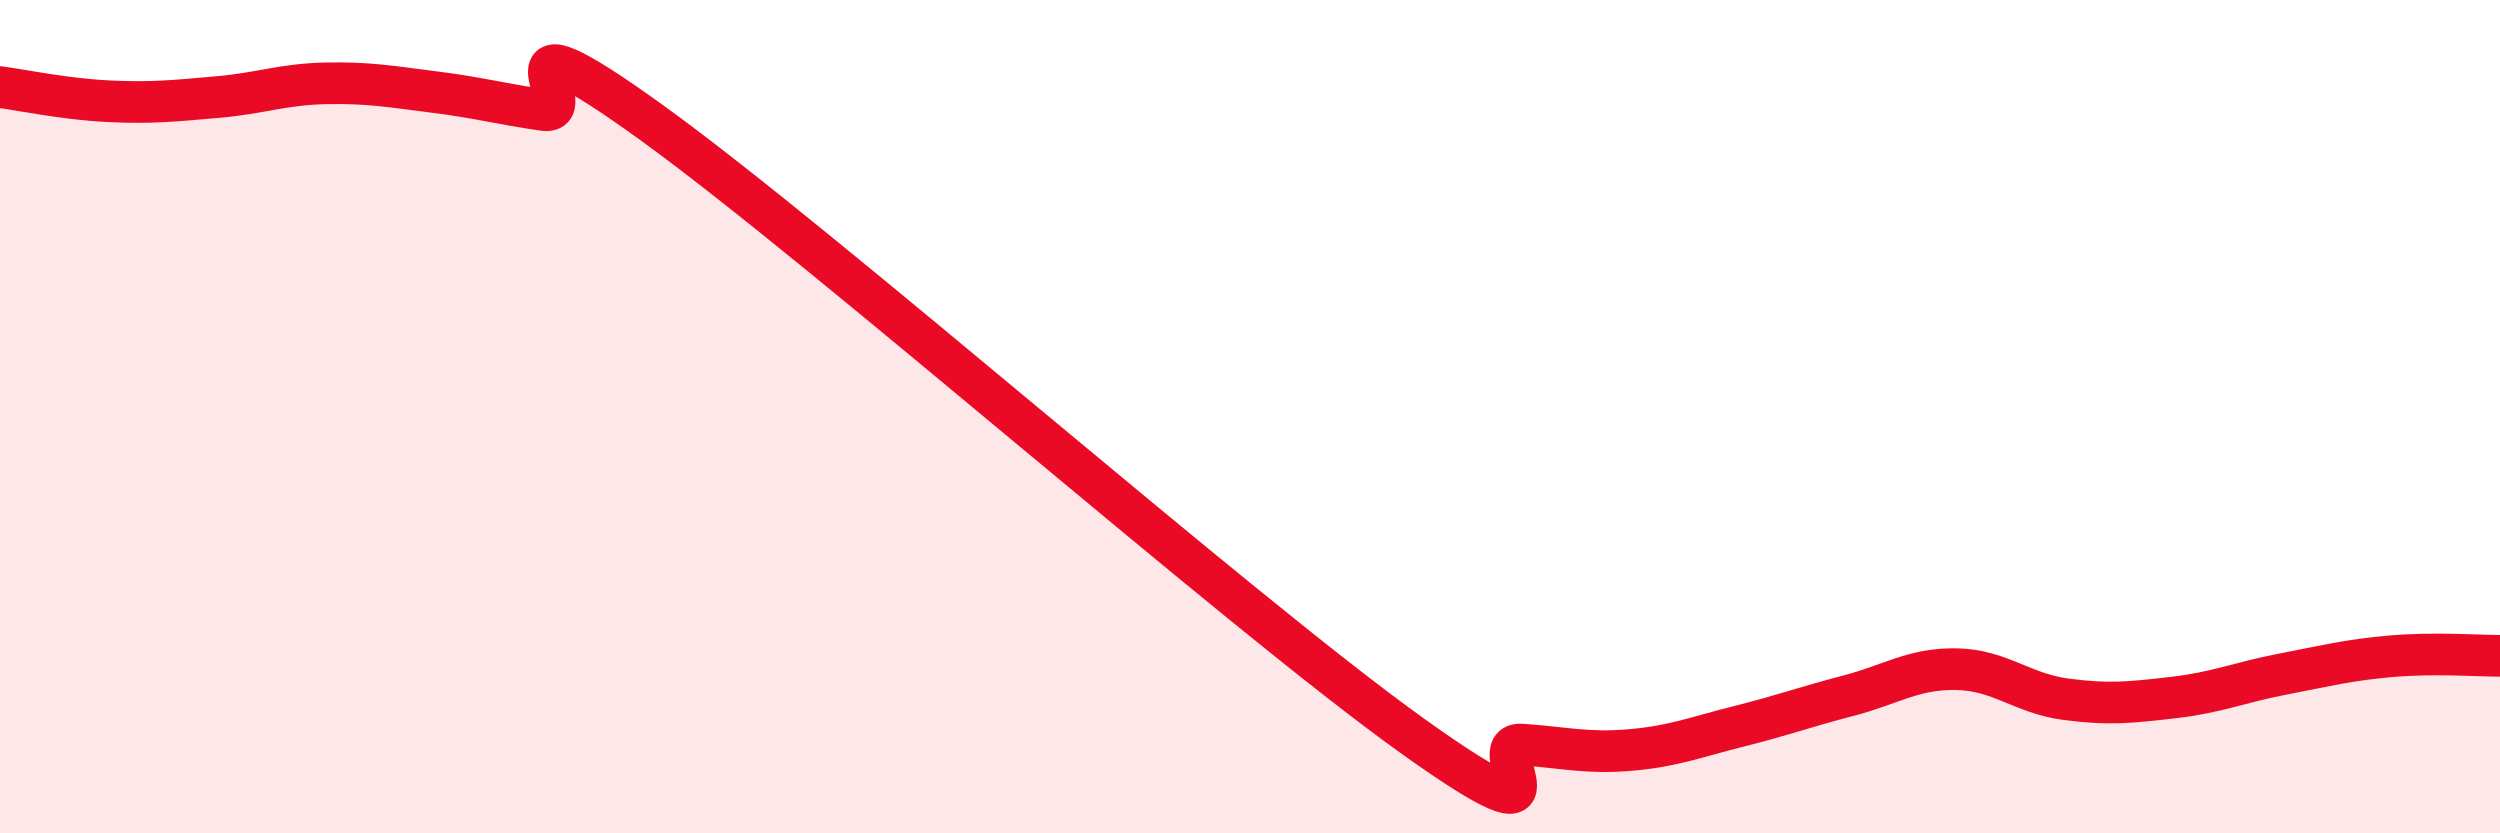 
    <svg width="60" height="20" viewBox="0 0 60 20" xmlns="http://www.w3.org/2000/svg">
      <path
        d="M 0,2.09 C 0.52,2.16 1.57,2.38 2.61,2.43 C 3.65,2.48 4.18,2.42 5.22,2.33 C 6.26,2.24 6.79,2.02 7.83,2 C 8.87,1.98 9.39,2.08 10.43,2.21 C 11.47,2.34 12,2.49 13.04,2.64 C 14.08,2.79 11.48,-0.06 15.65,2.95 C 19.82,5.96 29.74,14.69 33.91,17.67 C 38.08,20.65 35.48,17.8 36.52,17.87 C 37.56,17.94 38.09,18.09 39.13,18 C 40.17,17.91 40.7,17.69 41.74,17.43 C 42.78,17.17 43.31,16.97 44.35,16.7 C 45.39,16.43 45.92,16.04 46.96,16.06 C 48,16.08 48.53,16.64 49.57,16.78 C 50.61,16.92 51.13,16.86 52.17,16.74 C 53.21,16.62 53.74,16.38 54.78,16.18 C 55.82,15.98 56.35,15.84 57.39,15.75 C 58.43,15.66 59.48,15.74 60,15.74L60 20L0 20Z"
        fill="#EB0A25"
        opacity="0.1"
        stroke-linecap="round"
        stroke-linejoin="round"
      />
      <path
        d="M 0,2.09 C 0.52,2.16 1.57,2.38 2.61,2.43 C 3.65,2.48 4.18,2.42 5.22,2.33 C 6.26,2.24 6.79,2.02 7.83,2 C 8.87,1.98 9.39,2.08 10.43,2.21 C 11.47,2.34 12,2.49 13.04,2.64 C 14.08,2.79 11.48,-0.06 15.65,2.95 C 19.82,5.96 29.74,14.69 33.91,17.67 C 38.08,20.65 35.48,17.8 36.52,17.87 C 37.56,17.94 38.09,18.09 39.13,18 C 40.17,17.91 40.7,17.69 41.74,17.43 C 42.78,17.17 43.31,16.97 44.35,16.7 C 45.39,16.43 45.92,16.04 46.96,16.06 C 48,16.08 48.53,16.64 49.57,16.78 C 50.61,16.92 51.13,16.86 52.17,16.74 C 53.21,16.62 53.74,16.38 54.78,16.18 C 55.82,15.98 56.35,15.84 57.39,15.75 C 58.43,15.66 59.48,15.74 60,15.74"
        stroke="#EB0A25"
        stroke-width="1"
        fill="none"
        stroke-linecap="round"
        stroke-linejoin="round"
      />
    </svg>
  